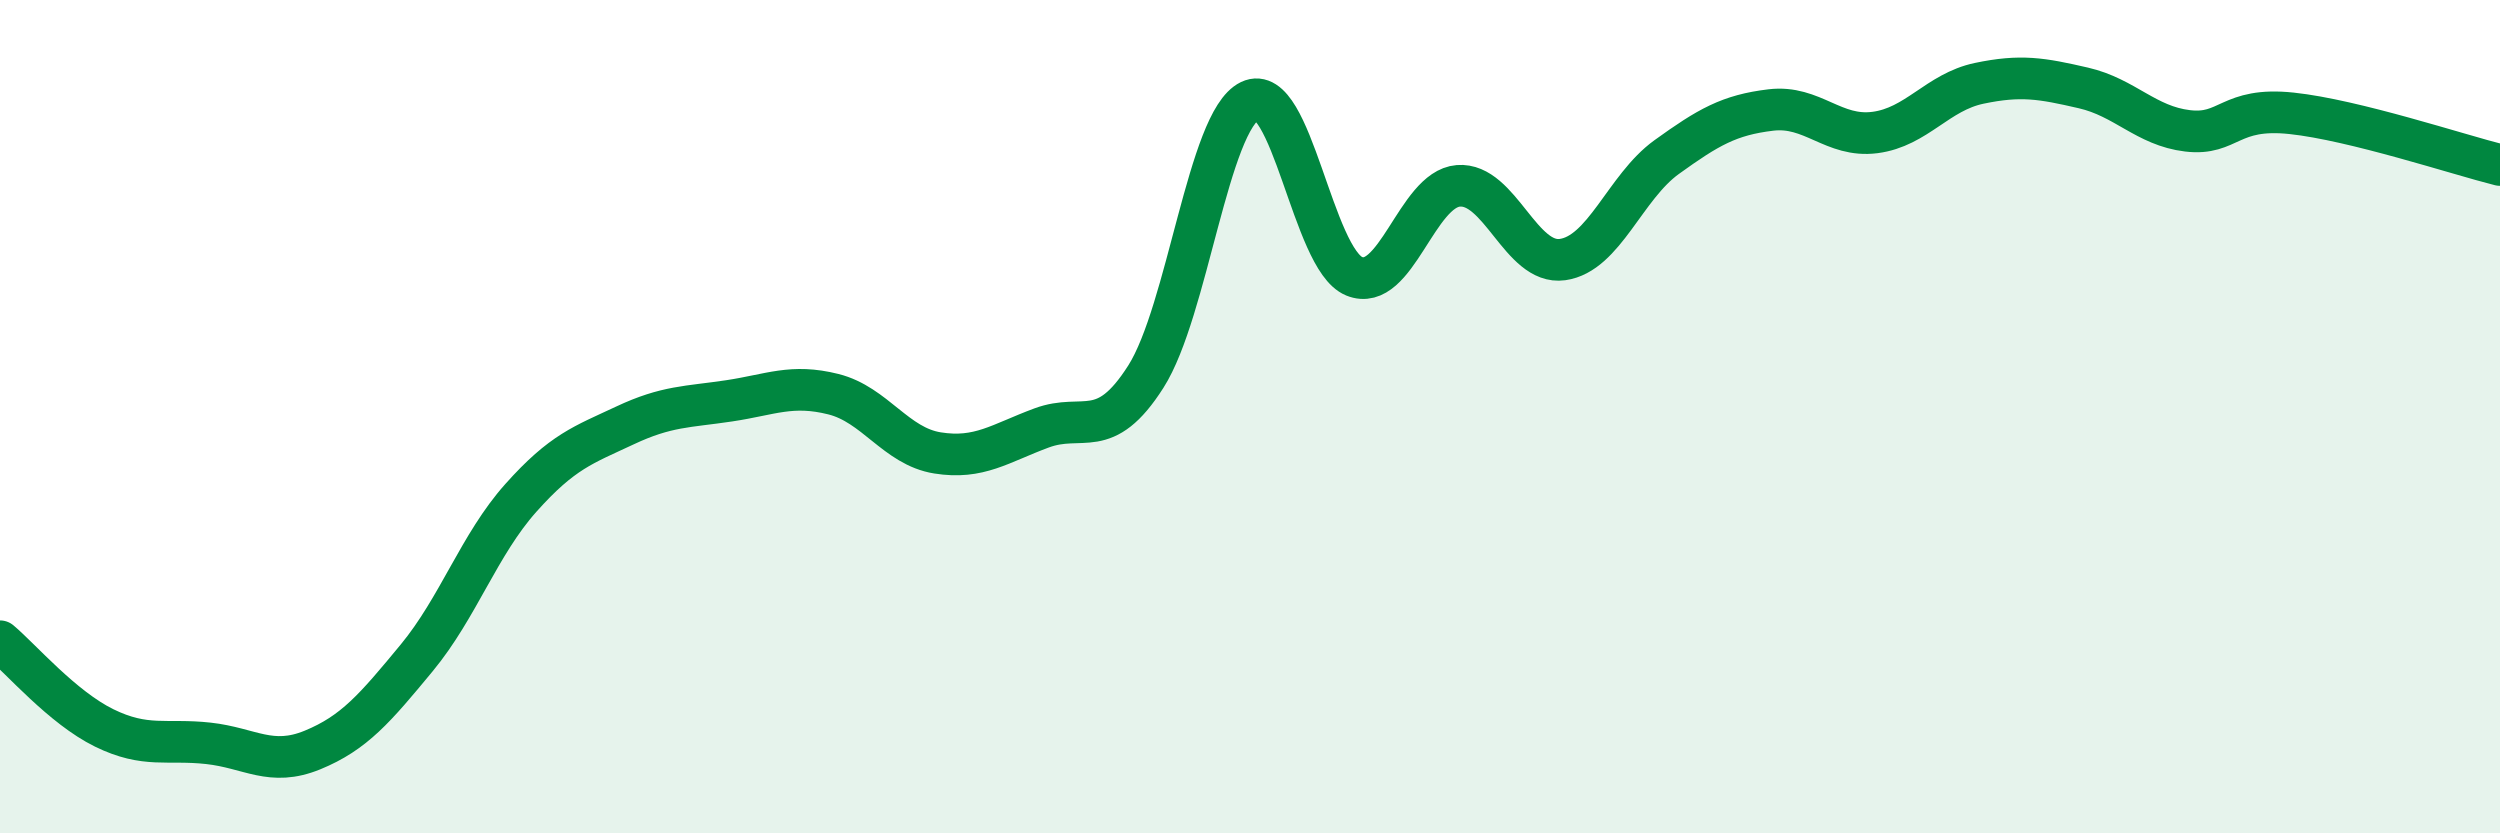 
    <svg width="60" height="20" viewBox="0 0 60 20" xmlns="http://www.w3.org/2000/svg">
      <path
        d="M 0,15.39 C 0.5,15.81 1.5,16.98 2.5,17.47 C 3.5,17.96 4,17.73 5,17.84 C 6,17.95 6.5,18.41 7.5,18 C 8.5,17.59 9,17 10,15.79 C 11,14.58 11.5,13.07 12.5,11.95 C 13.5,10.83 14,10.68 15,10.21 C 16,9.74 16.5,9.77 17.5,9.62 C 18.5,9.47 19,9.21 20,9.46 C 21,9.71 21.5,10.71 22.5,10.87 C 23.5,11.03 24,10.64 25,10.27 C 26,9.9 26.5,10.61 27.5,9.04 C 28.5,7.47 29,2.9 30,2.42 C 31,1.94 31.5,6.22 32.5,6.63 C 33.5,7.04 34,4.54 35,4.46 C 36,4.38 36.5,6.37 37.5,6.23 C 38.5,6.09 39,4.49 40,3.77 C 41,3.05 41.5,2.76 42.5,2.64 C 43.5,2.52 44,3.31 45,3.18 C 46,3.05 46.5,2.21 47.5,2 C 48.5,1.79 49,1.88 50,2.11 C 51,2.34 51.5,3.02 52.5,3.14 C 53.5,3.26 53.5,2.56 55,2.72 C 56.5,2.88 59,3.71 60,3.96L60 20L0 20Z"
        fill="#008740"
        opacity="0.1"
        stroke-linecap="round"
        stroke-linejoin="round"
      />
      <path
        d="M 0,15.39 C 0.5,15.81 1.5,16.98 2.5,17.47 C 3.5,17.96 4,17.73 5,17.84 C 6,17.95 6.5,18.41 7.5,18 C 8.5,17.59 9,17 10,15.79 C 11,14.58 11.5,13.07 12.5,11.95 C 13.5,10.83 14,10.68 15,10.21 C 16,9.74 16.5,9.77 17.5,9.62 C 18.5,9.47 19,9.21 20,9.46 C 21,9.71 21.5,10.71 22.5,10.87 C 23.5,11.03 24,10.64 25,10.27 C 26,9.9 26.5,10.61 27.5,9.04 C 28.5,7.47 29,2.9 30,2.42 C 31,1.94 31.5,6.22 32.5,6.63 C 33.5,7.04 34,4.54 35,4.46 C 36,4.38 36.5,6.37 37.5,6.23 C 38.5,6.09 39,4.49 40,3.77 C 41,3.05 41.5,2.76 42.5,2.64 C 43.5,2.52 44,3.31 45,3.18 C 46,3.05 46.5,2.21 47.5,2 C 48.5,1.79 49,1.88 50,2.11 C 51,2.34 51.5,3.02 52.5,3.14 C 53.5,3.26 53.5,2.56 55,2.72 C 56.5,2.88 59,3.71 60,3.96"
        stroke="#008740"
        stroke-width="1"
        fill="none"
        stroke-linecap="round"
        stroke-linejoin="round"
      />
    </svg>
  